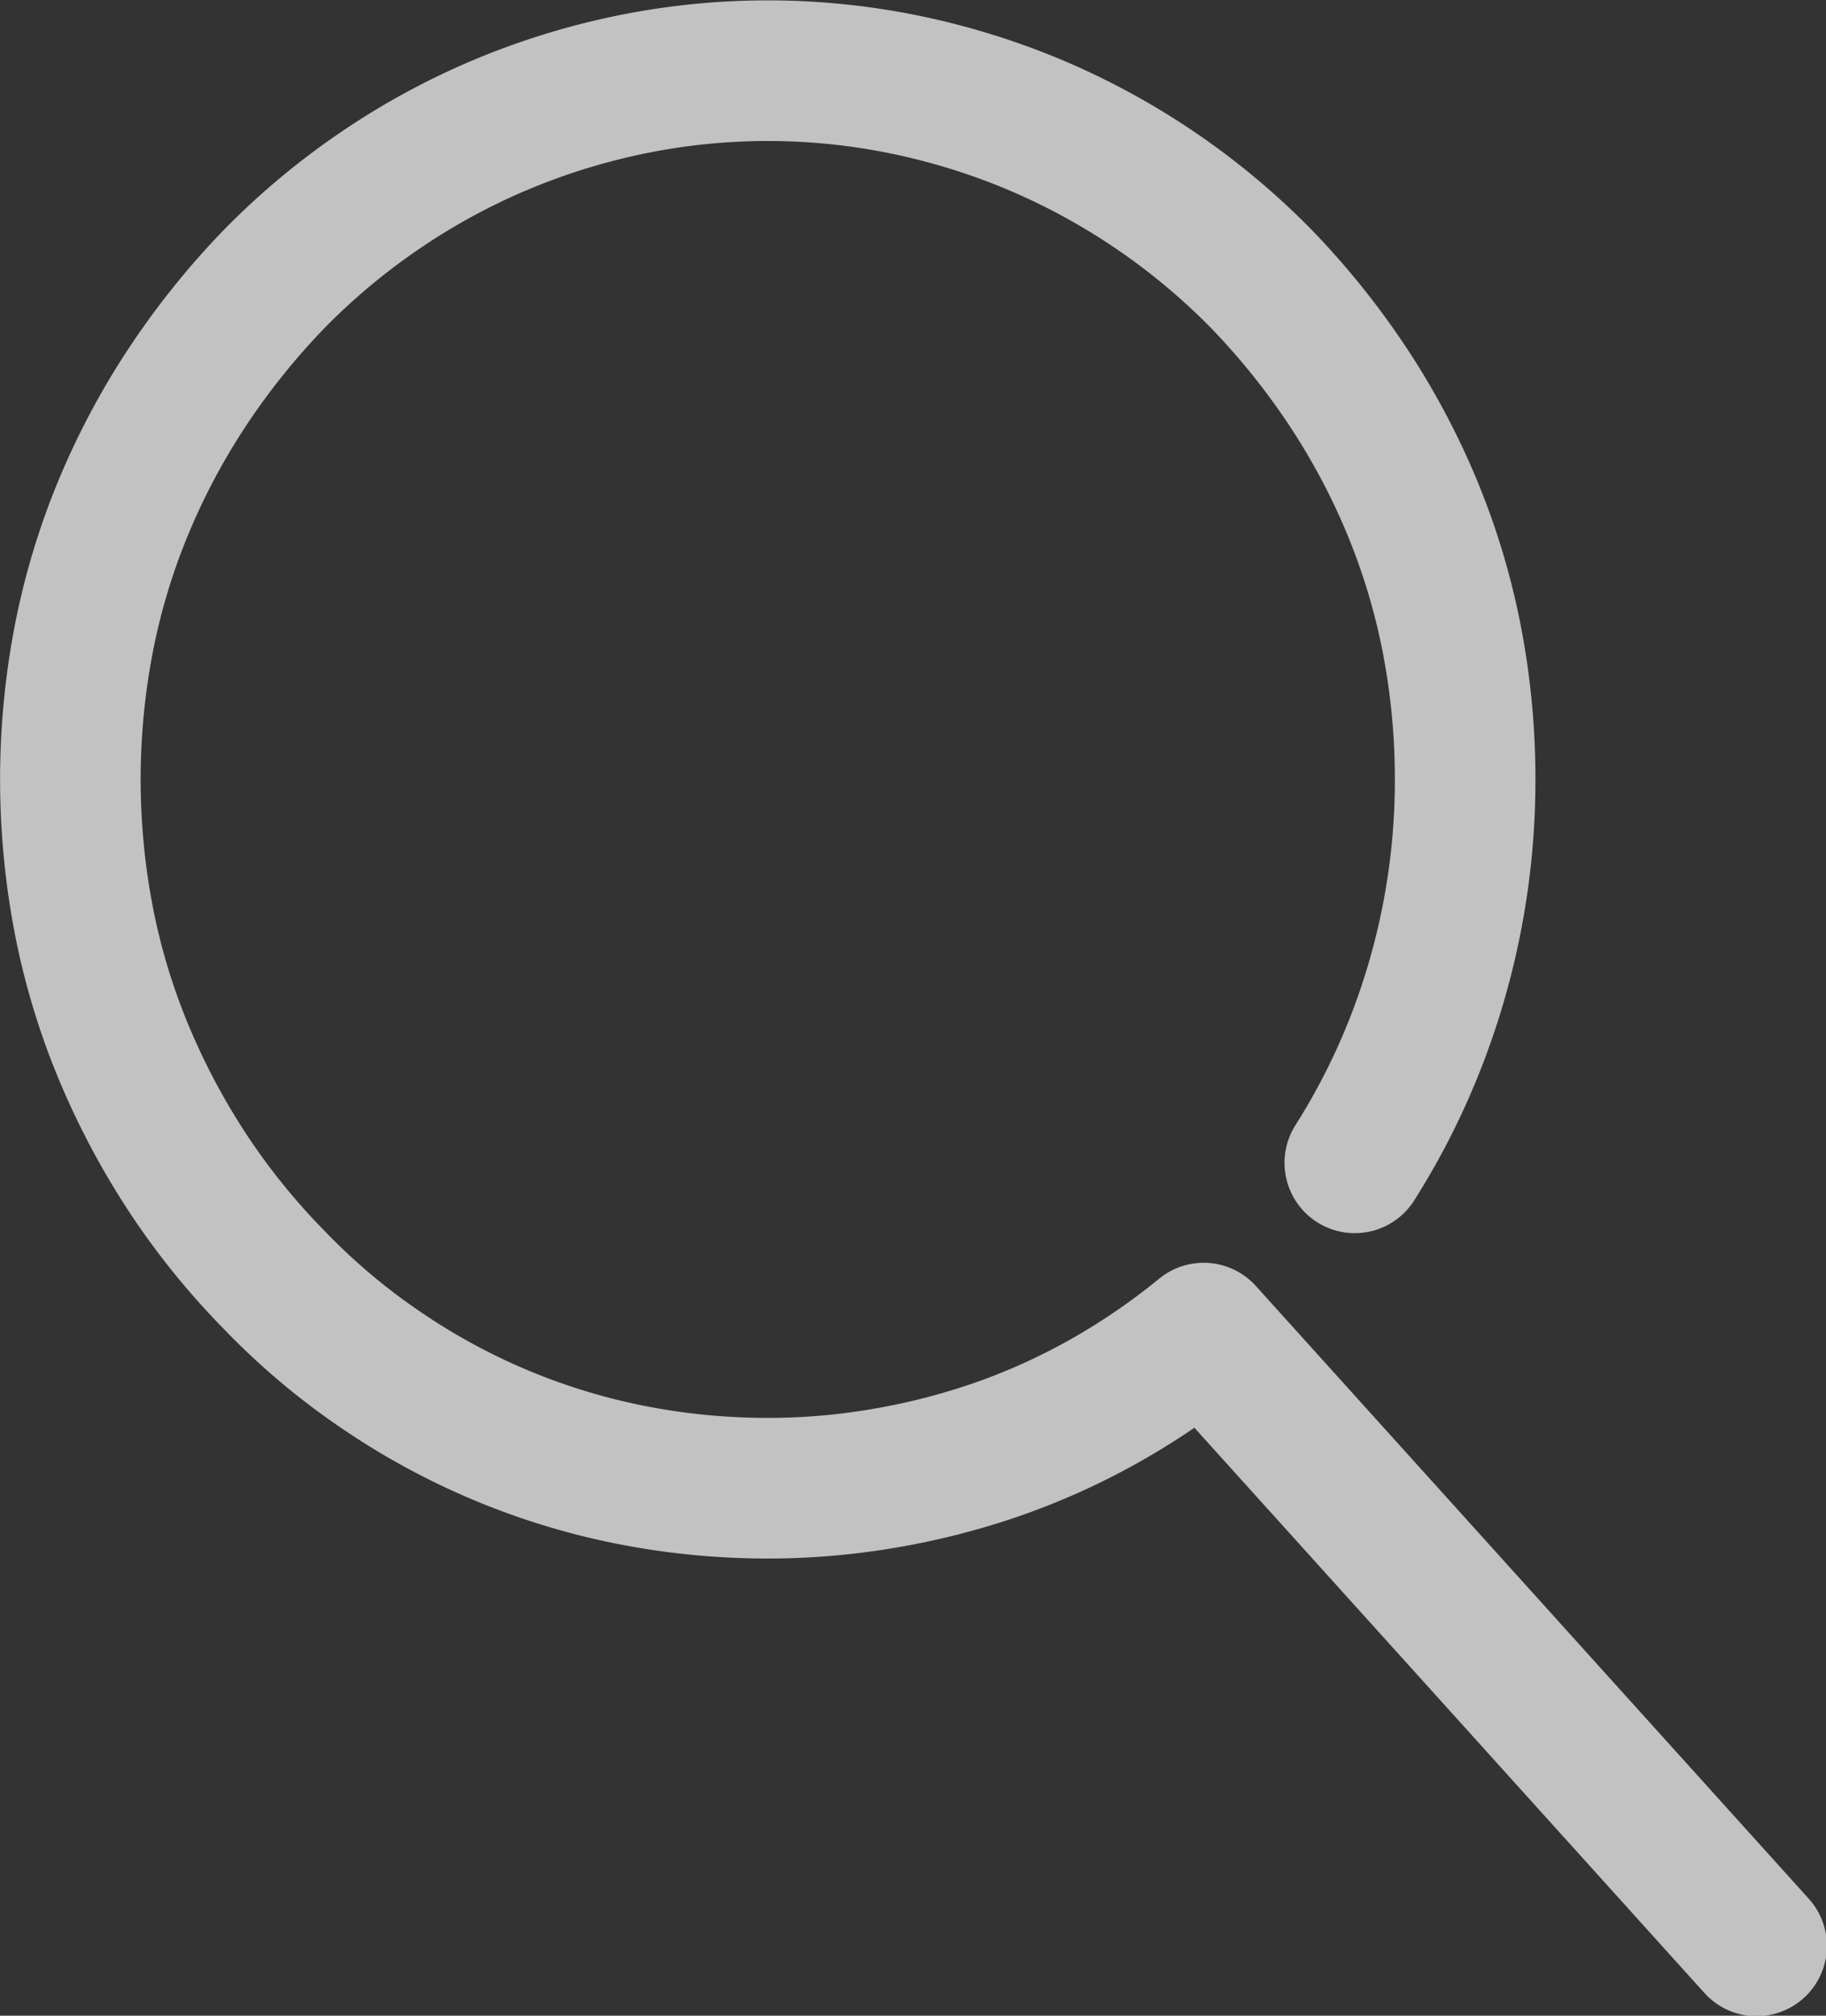 <svg xmlns="http://www.w3.org/2000/svg" width="38.969" height="43" viewBox="0 0 38.969 43">
  <rect x="0" y="0" width="38.969" height="43" fill="#333333" stroke="none"/>
  <defs>
    <style>
      .cls-1 {
        fill: none;
        stroke: #fff;
        stroke-linecap: round;
        stroke-linejoin: round;
        stroke-width: 3px;
        fill-rule: evenodd;
        opacity: 0.7;
      }
    </style>
  </defs>
  <path id="top-icon-sr.svg" class="cls-1" d="M106.988,788.166l-11.8-13.072a14.872,14.872,0,0,1-2.083,1.428,14.192,14.192,0,0,1-2.267,1.033,14.969,14.969,0,0,1-2.423.629,14.624,14.624,0,0,1-2.529.219,15.05,15.05,0,0,1-2.926-.285,14.422,14.422,0,0,1-5.33-2.237,14.225,14.225,0,0,1-2.267-1.909,15.184,15.184,0,0,1-1.861-2.3,15.714,15.714,0,0,1-1.376-2.6,14.5,14.5,0,0,1-.843-2.815,15.846,15.846,0,0,1,0-5.946,14.531,14.531,0,0,1,.843-2.814,15.264,15.264,0,0,1,1.376-2.589,16.113,16.113,0,0,1,1.861-2.313,14.859,14.859,0,0,1,2.267-1.888,14.707,14.707,0,0,1,2.558-1.389,14.94,14.94,0,0,1,2.771-.857,14.564,14.564,0,0,1,5.853,0,14.943,14.943,0,0,1,2.771.857,14.9,14.9,0,0,1,4.825,3.277,16.057,16.057,0,0,1,1.86,2.313,15.251,15.251,0,0,1,1.376,2.589,14.651,14.651,0,0,1,.843,2.814,15.7,15.7,0,0,1,.281,2.974,15.362,15.362,0,0,1-1.066,5.639,14.967,14.967,0,0,1-1.289,2.538" transform="translate(-69.5 -746.656)"/>
</svg>
